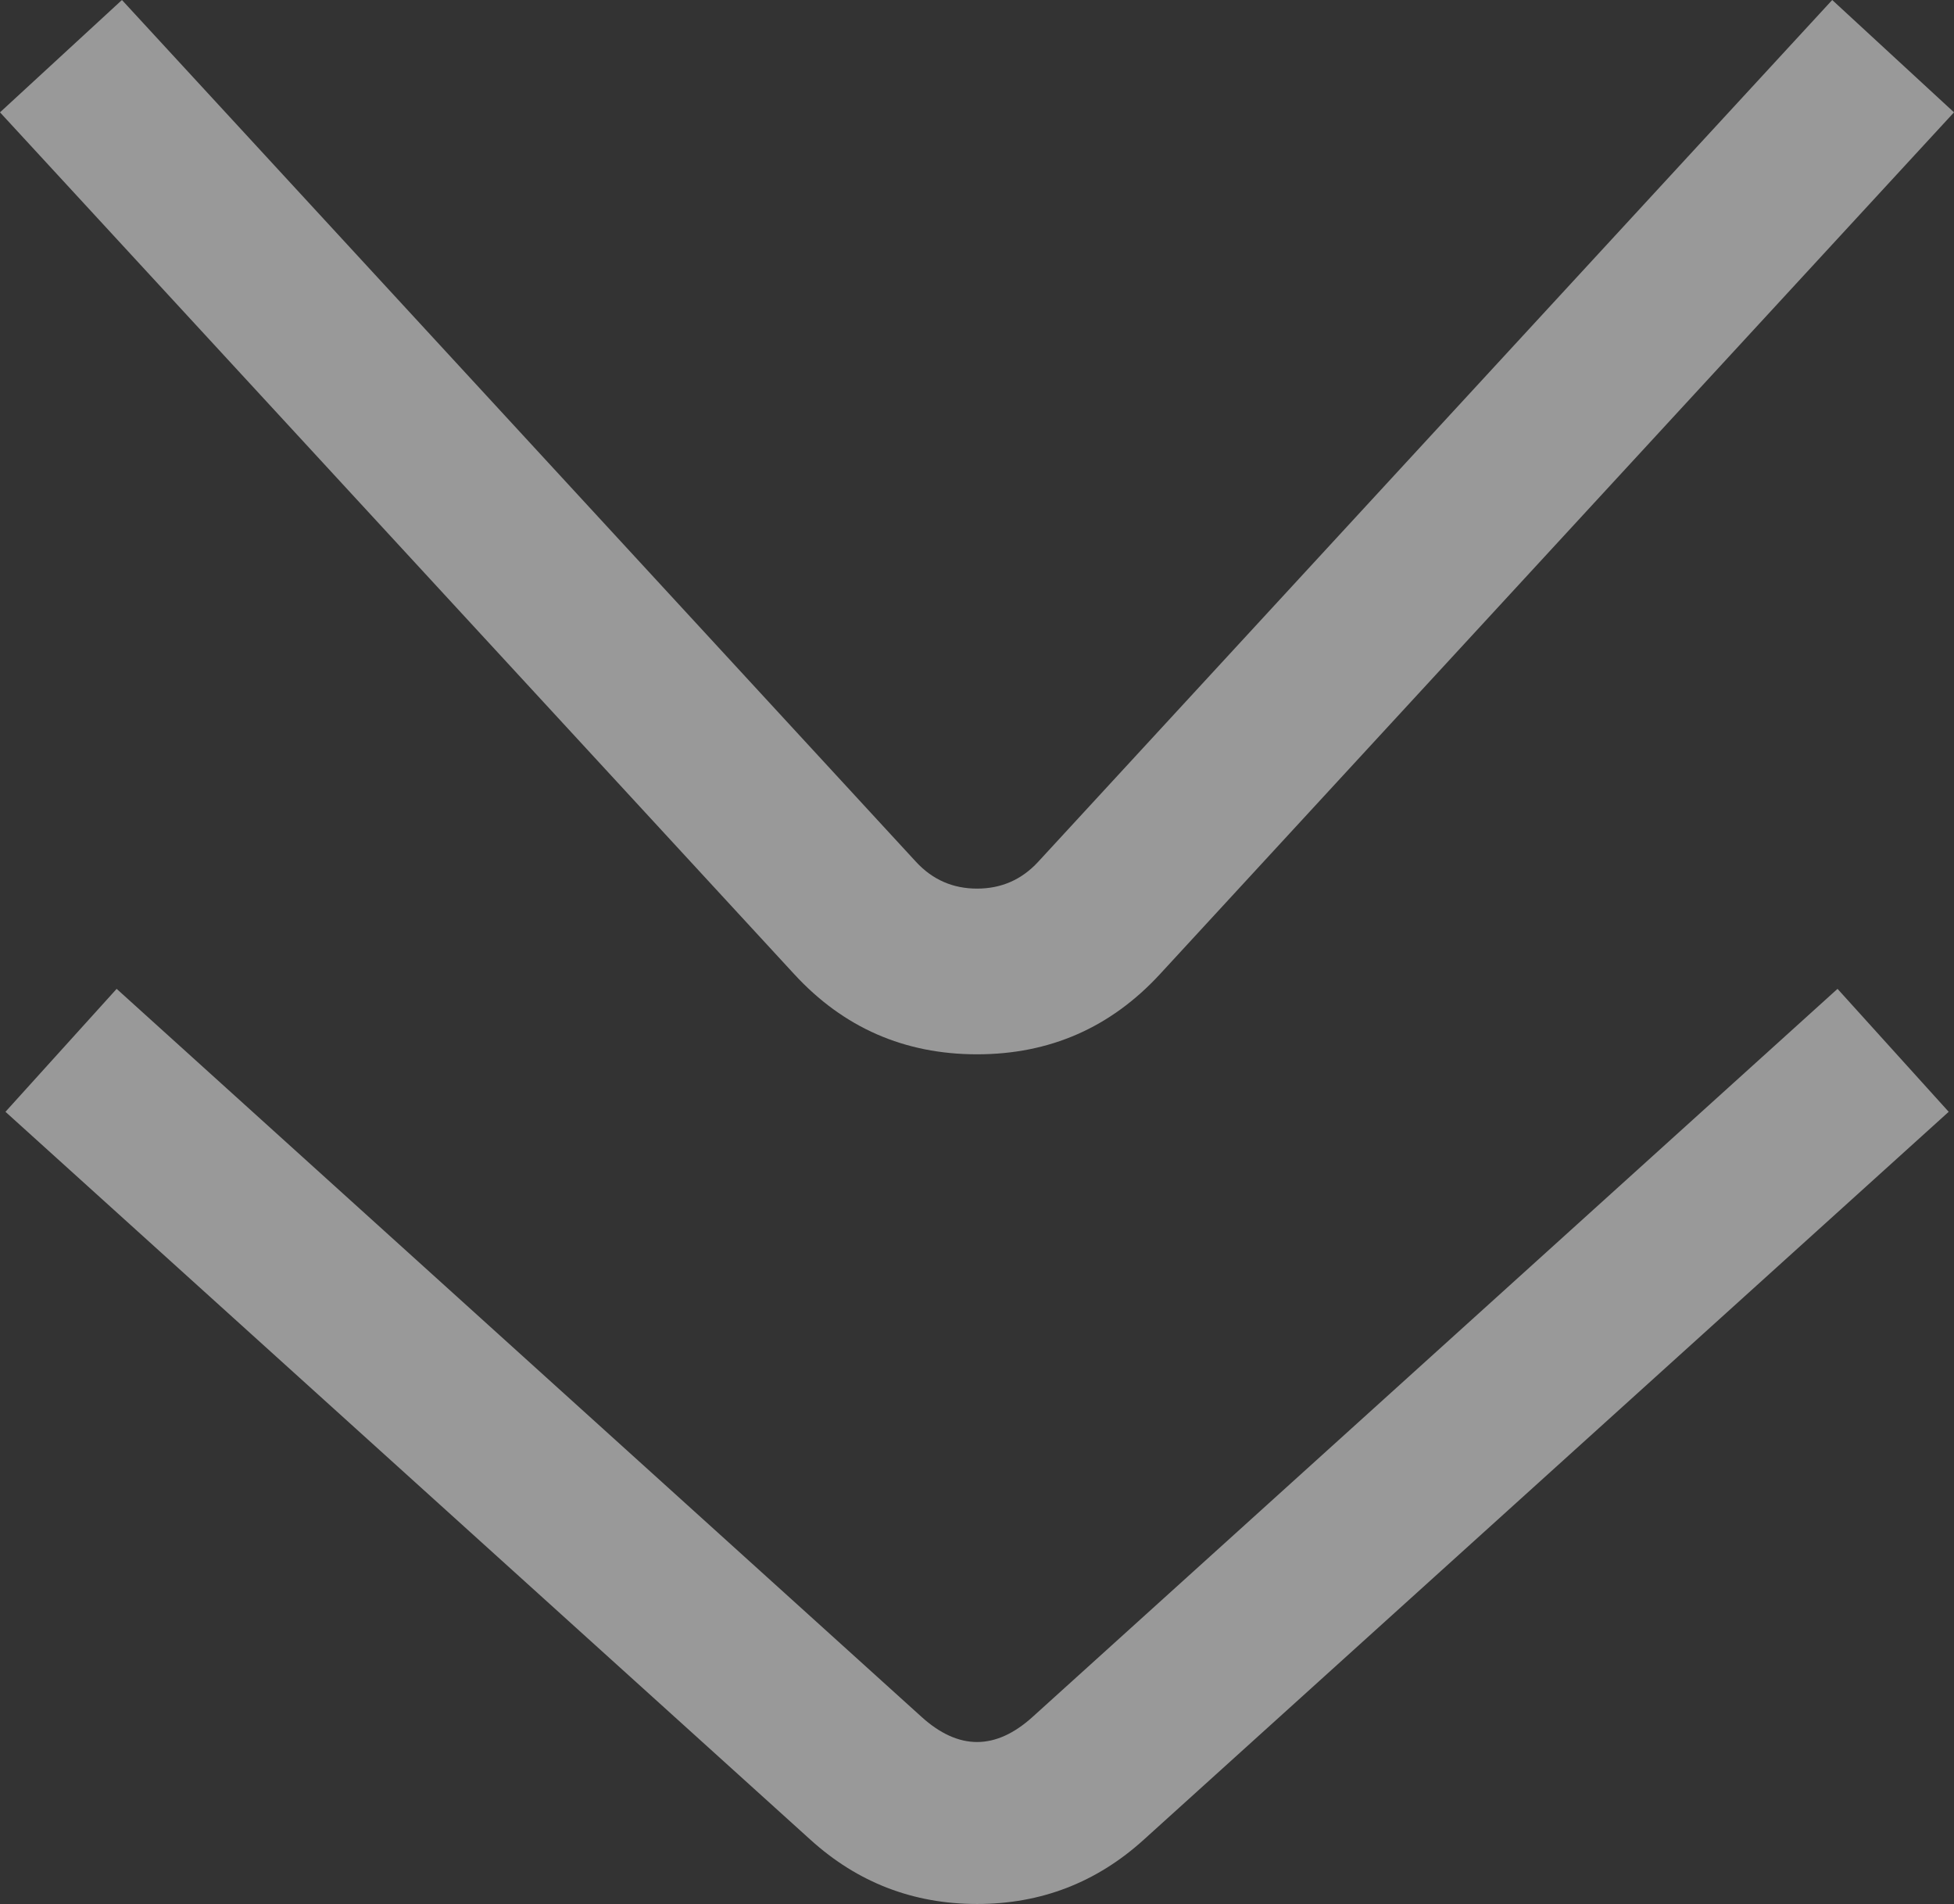 <svg xmlns="http://www.w3.org/2000/svg" xmlns:xlink="http://www.w3.org/1999/xlink" fill="none" version="1.1" width="11.793" height="11.491" viewBox="0 0 11.793 11.491"><rect x="0" y="0" width="11.793" height="11.491" fill="#333333" stroke="none"/><g><g transform="matrix(-1,0,0,-1,22.851,12.678)"><path d="M15.851,6.798L11.058,12L11.793,12.678L16.586,7.476Q16.735,7.315,16.954,7.315Q17.173,7.315,17.322,7.476L22.115,12.678L22.851,12L18.057,6.798Q17.612,6.315,16.954,6.315Q16.297,6.315,15.851,6.798Z" fill-rule="evenodd" fill="#FFFFFF" fill-opacity="0.5"/></g><g transform="matrix(-1,0,0,-1,22.851,22.678)"><path d="M15.948,11.575L11.09,15.968L11.761,16.71L16.619,12.316Q16.954,12.013,17.289,12.316L22.147,16.71L22.818,15.968L17.96,11.575Q17.532,11.187,16.954,11.187Q16.376,11.187,15.948,11.575Z" fill-rule="evenodd" fill="#FFFFFF" fill-opacity="0.5"/></g></g></svg>